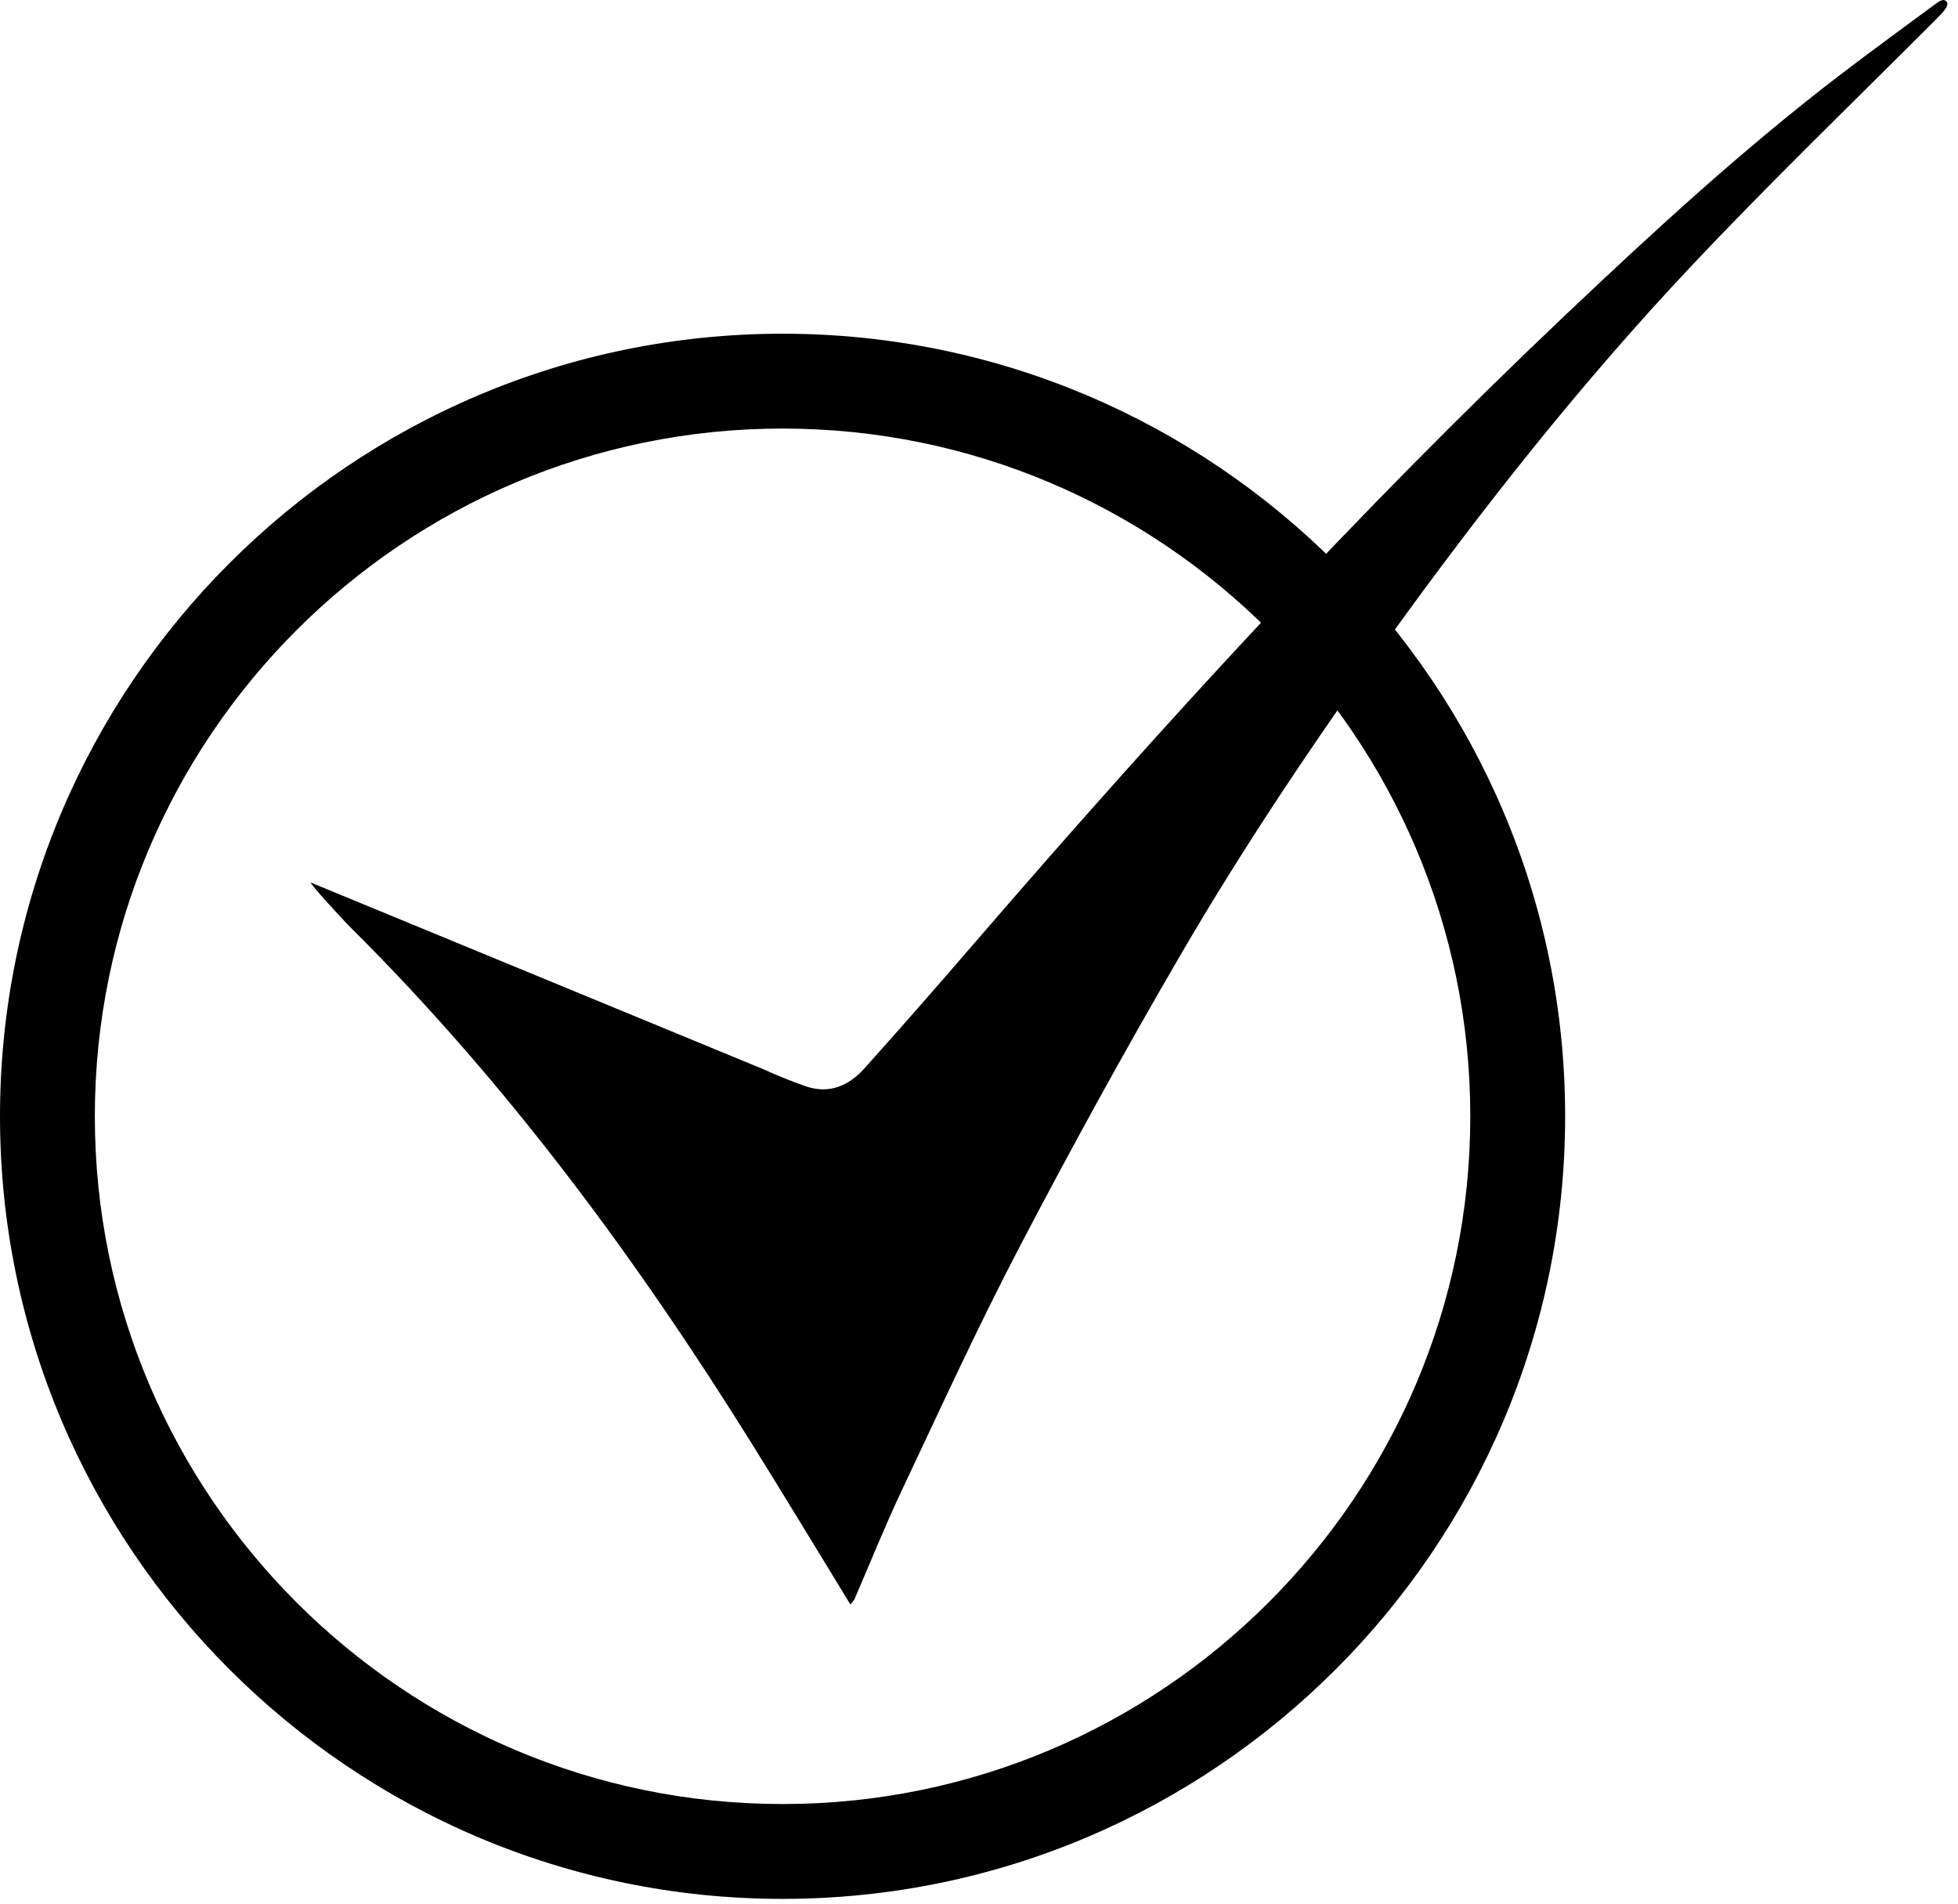 <svg width="108" height="105" viewBox="0 0 108 105" xmlns="http://www.w3.org/2000/svg">
    <g fill="currentColor" fill-rule="evenodd">
        <path d="M43.165 23.638c-20.918 0-37.934 17.016-37.934 37.934s17.016 37.934 37.934 37.934 37.934-17.016 37.934-37.934-17.016-37.934-37.934-37.934m0 81.099c-23.8 0-43.165-19.362-43.165-43.165s19.365-43.165 43.165-43.165 43.165 19.362 43.165 43.165-19.365 43.165-43.165 43.165" />
        <path d="M17.13 48.674c.078.193 1.64 1.918 2.328 2.603 8.544 8.508 15.643 18.139 22.005 28.34 1.818 2.916 3.593 5.86 5.446 8.885.112-.149.19-.22.228-.307.858-1.979 1.658-3.984 2.578-5.933 2.124-4.497 4.192-9.026 6.494-13.432 2.836-5.429 5.789-10.803 8.87-16.096 3.533-6.07 7.45-11.898 11.561-17.598 5.127-7.108 10.552-13.98 16.556-20.361 4.409-4.687 9.049-9.157 13.597-13.713.298-.299.901-.864.467-1.05-.118-.05-.329.071-.451.168-1.762 1.307-3.53 2.587-5.263 3.912-5.357 4.095-10.317 8.654-15.202 13.284-11.479 10.881-22.149 22.531-32.475 34.501-2.041 2.367-4.098 4.721-6.185 7.048-.866.965-1.958 1.447-3.275.98-.767-.273-1.528-.574-2.267-.915l-25.012-10.316Z" />
    </g>
</svg>